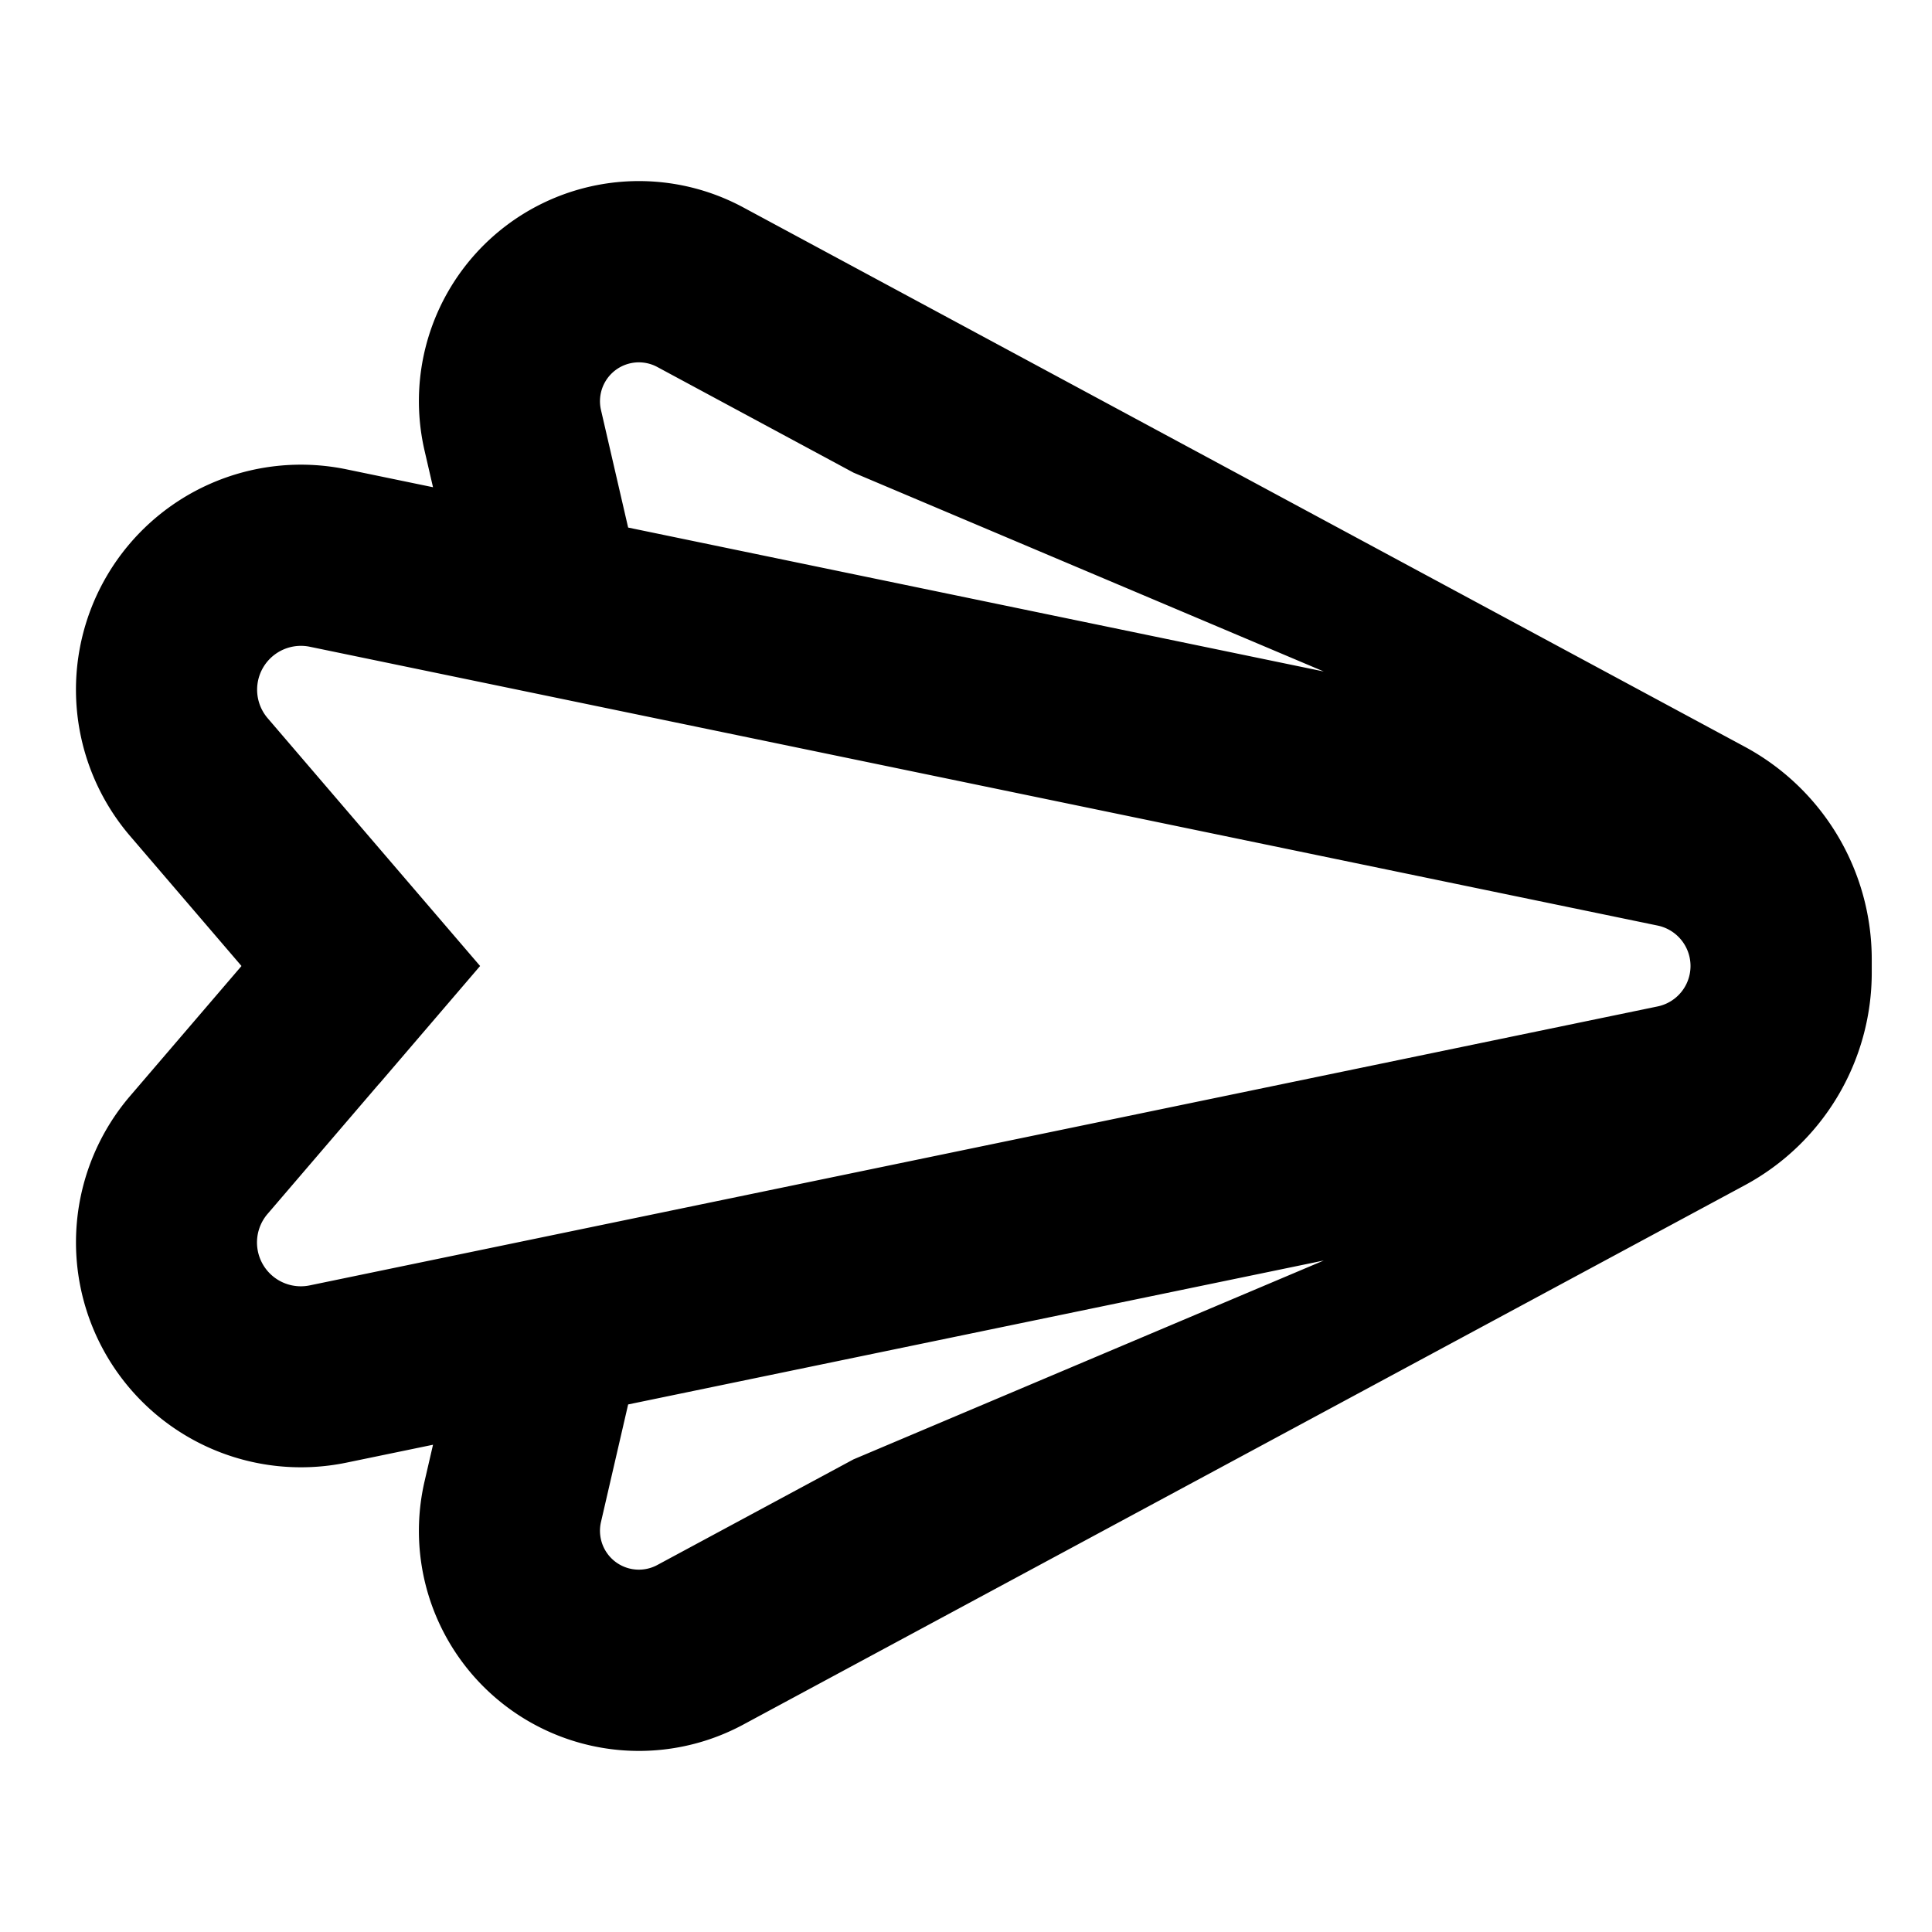 <svg xmlns="http://www.w3.org/2000/svg" width="200" height="200" viewBox="0 0 16 16"><path fill="currentColor" fill-rule="evenodd" d="m3.585 11.965l-.716.148a1.863 1.863 0 0 1-1.792-3.036L2 8l-.923-1.077A1.863 1.863 0 0 1 2.87 3.887l.716.148l-.07-.303a1.822 1.822 0 0 1 2.64-2.014l8.293 4.466a2 2 0 0 1 1.052 1.76v.111a2 2 0 0 1-1.052 1.761l-8.293 4.466a1.822 1.822 0 0 1-2.64-2.014l.07-.303Zm1.617-.334l-.225.974a.322.322 0 0 0 .466.356l1.625-.875l3.895-1.647zm5.761-6.07L7.068 3.914l-1.625-.875a.322.322 0 0 0-.466.356l.225.974zM3.14 8.976L3.976 8l-.837-.976l-.923-1.077a.363.363 0 0 1 .349-.591l11.162 2.309a.342.342 0 0 1 0 .67l-11.162 2.31a.363.363 0 0 1-.349-.592l.923-1.077Z" clip-rule="evenodd"/></svg>